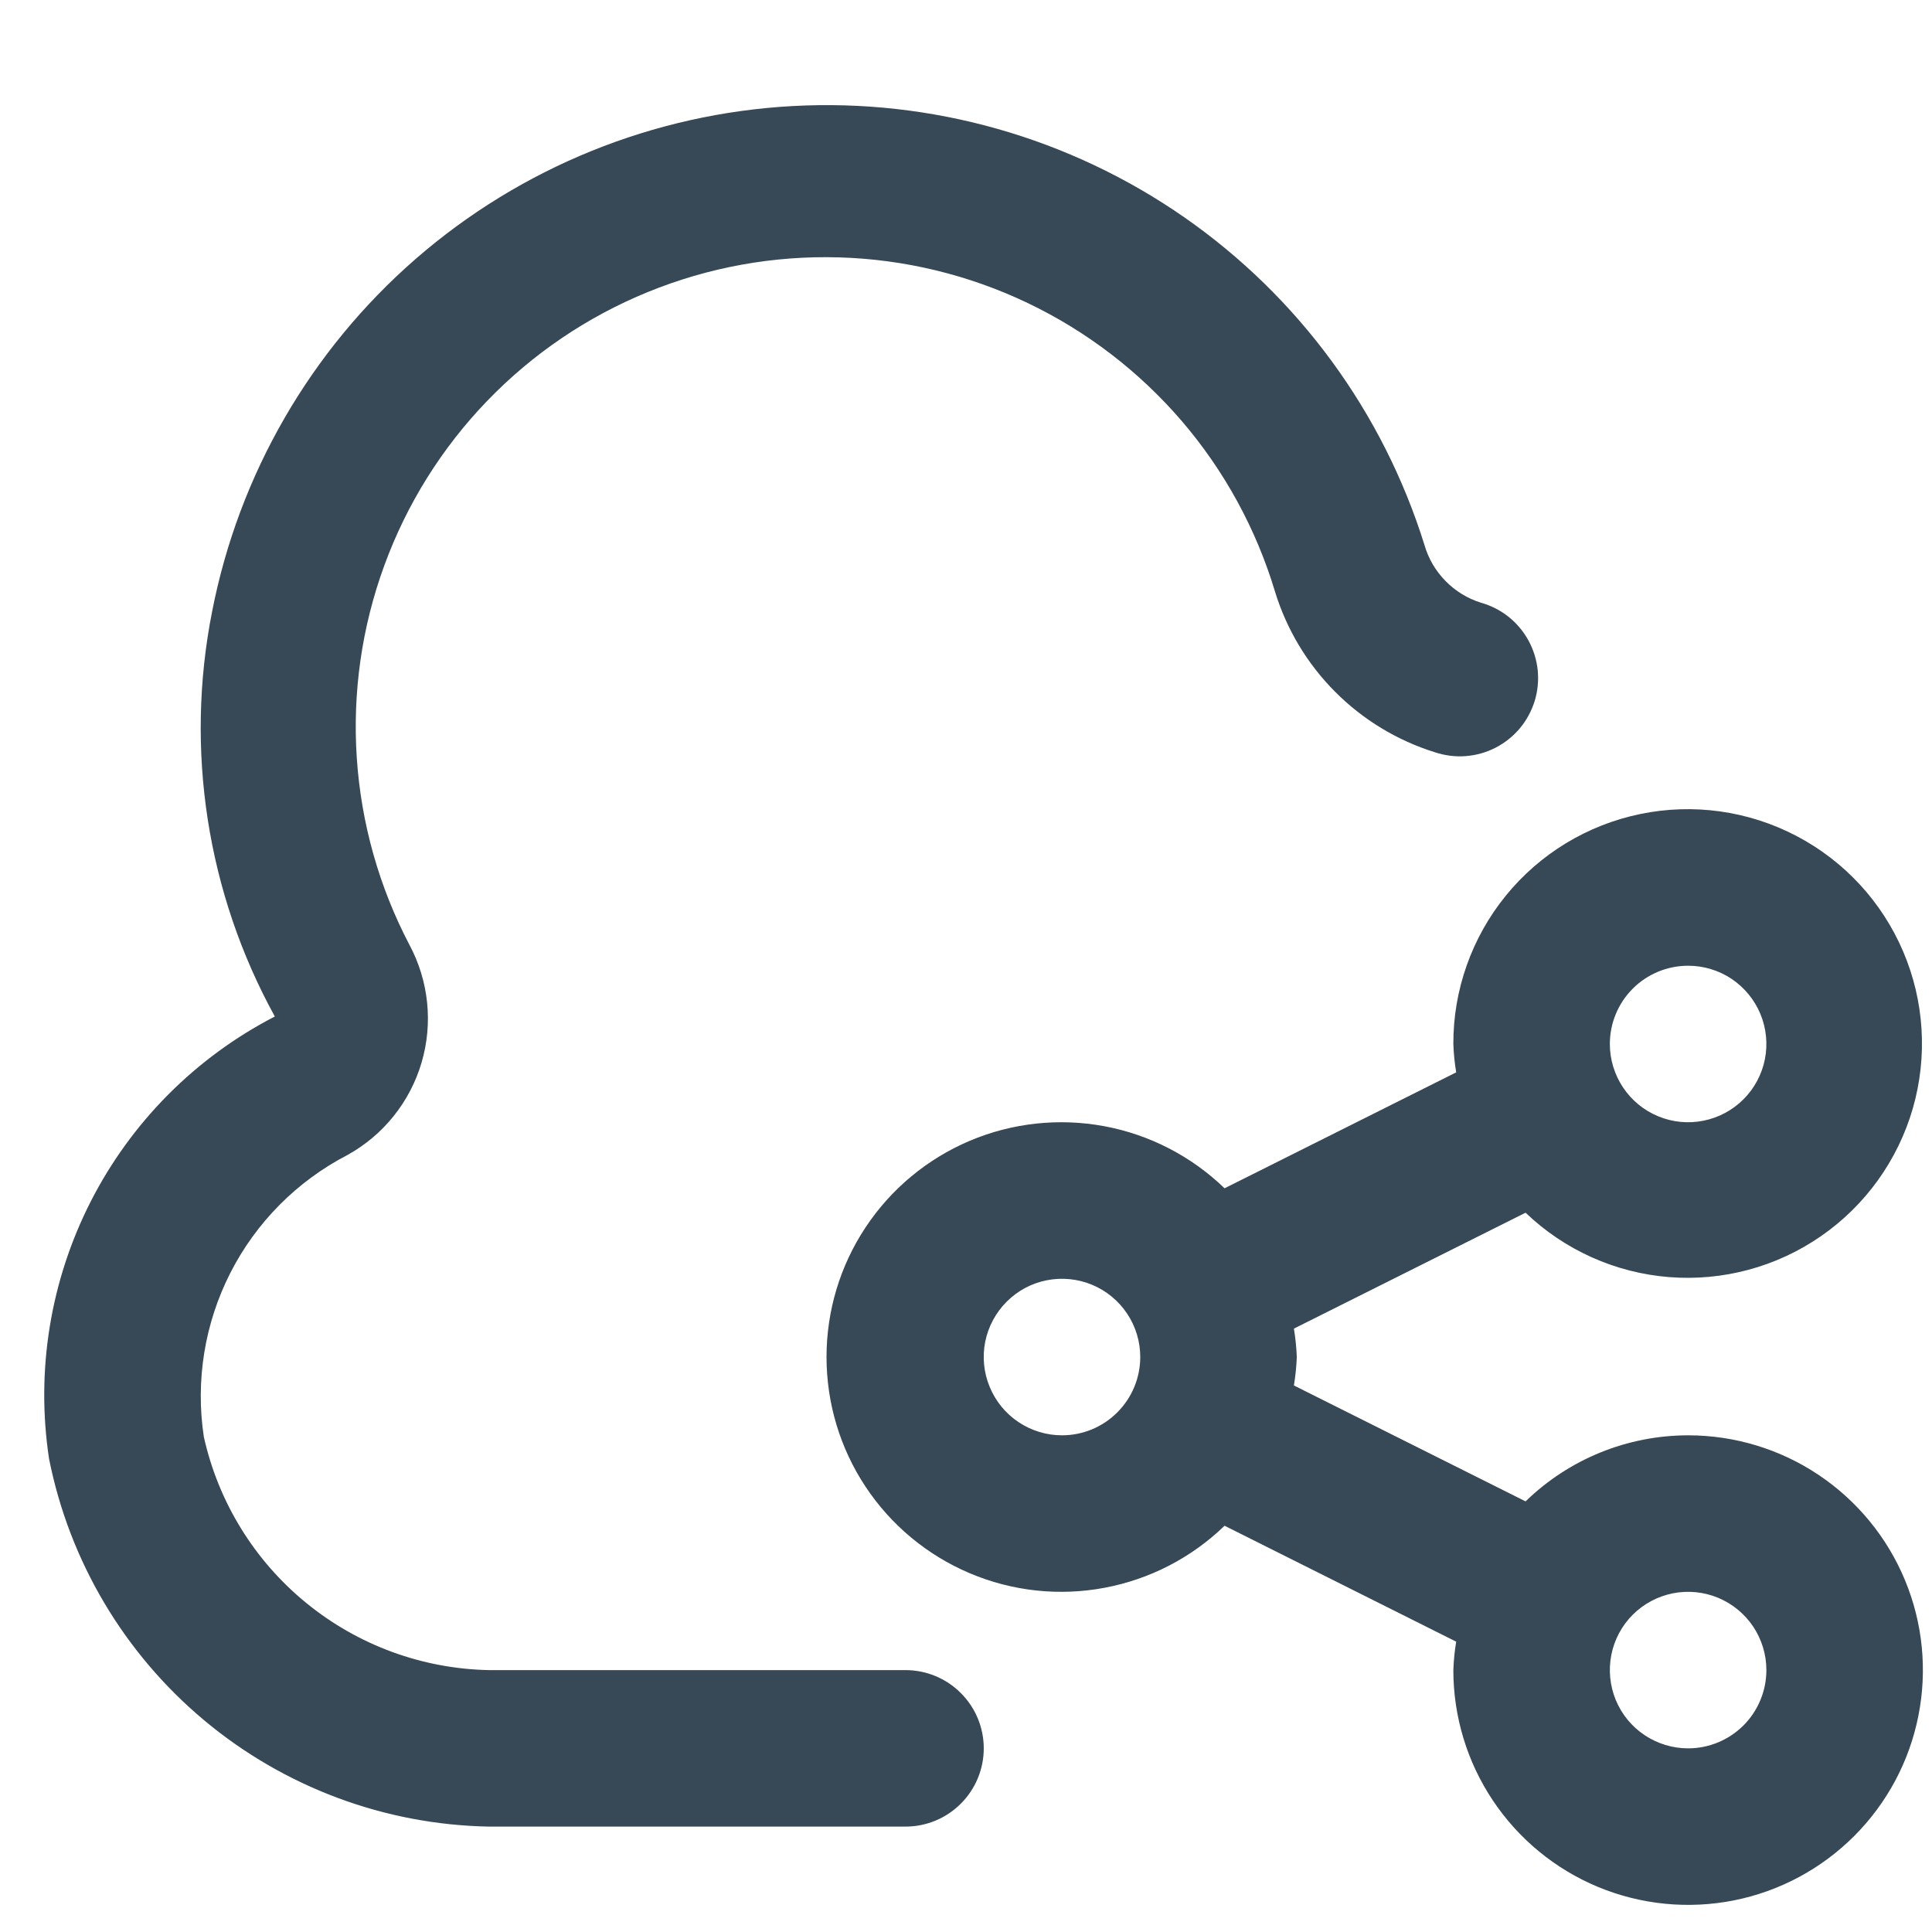 <svg width="36" height="36" viewBox="0 0 36 36" fill="none" xmlns="http://www.w3.org/2000/svg">
<g clip-path="url(#clip0_1350_6683)">
<path d="M31.456 26.745C30.324 26.746 29.238 27.187 28.427 27.976L24.11 25.816C24.139 25.64 24.157 25.464 24.164 25.286C24.157 25.109 24.139 24.932 24.11 24.757L28.427 22.597C29.153 23.293 30.098 23.717 31.102 23.797C32.105 23.876 33.105 23.607 33.933 23.033C34.76 22.46 35.364 21.619 35.643 20.652C35.921 19.685 35.857 18.651 35.461 17.726C35.065 16.8 34.361 16.04 33.469 15.574C32.577 15.108 31.551 14.964 30.565 15.168C29.579 15.371 28.694 15.908 28.059 16.689C27.424 17.47 27.078 18.447 27.081 19.453C27.087 19.63 27.105 19.807 27.134 19.982L22.818 22.142C22.2 21.545 21.421 21.142 20.576 20.985C19.731 20.828 18.859 20.923 18.068 21.258C17.277 21.594 16.602 22.154 16.128 22.871C15.653 23.587 15.401 24.427 15.401 25.286C15.401 26.145 15.653 26.986 16.128 27.702C16.602 28.418 17.277 28.979 18.068 29.314C18.859 29.65 19.731 29.745 20.576 29.587C21.421 29.43 22.2 29.028 22.818 28.43L27.134 30.59C27.105 30.765 27.087 30.942 27.081 31.12C27.081 31.985 27.337 32.831 27.818 33.55C28.299 34.27 28.982 34.831 29.781 35.162C30.581 35.493 31.46 35.579 32.309 35.411C33.158 35.242 33.937 34.825 34.549 34.213C35.161 33.601 35.578 32.822 35.746 31.973C35.915 31.125 35.829 30.245 35.497 29.445C35.166 28.646 34.605 27.963 33.886 27.482C33.167 27.001 32.321 26.745 31.456 26.745ZM31.456 17.995C31.744 17.995 32.026 18.08 32.266 18.24C32.505 18.401 32.692 18.628 32.803 18.895C32.913 19.161 32.942 19.455 32.886 19.738C32.83 20.02 32.691 20.28 32.487 20.484C32.283 20.688 32.023 20.827 31.74 20.883C31.457 20.94 31.164 20.911 30.897 20.8C30.631 20.69 30.403 20.503 30.243 20.263C30.083 20.023 29.997 19.741 29.997 19.453C29.997 19.066 30.151 18.695 30.424 18.422C30.698 18.148 31.069 17.995 31.456 17.995ZM19.789 26.745C19.5 26.745 19.218 26.659 18.979 26.499C18.739 26.339 18.552 26.111 18.442 25.844C18.331 25.578 18.302 25.285 18.358 25.002C18.415 24.719 18.554 24.459 18.758 24.255C18.962 24.051 19.221 23.912 19.504 23.856C19.787 23.8 20.08 23.829 20.347 23.939C20.613 24.049 20.841 24.236 21.001 24.476C21.162 24.716 21.247 24.998 21.247 25.286C21.247 25.673 21.093 26.044 20.82 26.317C20.547 26.591 20.176 26.745 19.789 26.745ZM31.456 32.578C31.167 32.578 30.885 32.492 30.645 32.332C30.405 32.172 30.218 31.944 30.108 31.678C29.998 31.411 29.969 31.118 30.025 30.835C30.081 30.552 30.22 30.292 30.424 30.088C30.628 29.884 30.888 29.746 31.171 29.689C31.454 29.633 31.747 29.662 32.014 29.772C32.28 29.883 32.508 30.07 32.668 30.309C32.828 30.549 32.914 30.831 32.914 31.12C32.914 31.506 32.76 31.877 32.487 32.151C32.213 32.424 31.842 32.578 31.456 32.578ZM18.331 32.578C18.331 32.965 18.177 33.336 17.903 33.609C17.63 33.883 17.259 34.036 16.872 34.036H9.112C7.169 34.001 5.296 33.302 3.804 32.055C2.313 30.808 1.293 29.089 0.914 27.182C0.665 25.541 0.938 23.863 1.692 22.385C2.447 20.907 3.646 19.702 5.121 18.941C3.855 16.639 3.442 13.964 3.954 11.387C4.453 8.838 5.787 6.529 7.746 4.824C9.706 3.119 12.178 2.117 14.771 1.976C17.364 1.835 19.93 2.564 22.063 4.046C24.195 5.528 25.772 7.679 26.544 10.159C26.617 10.411 26.752 10.64 26.936 10.827C27.119 11.014 27.346 11.153 27.597 11.231C27.784 11.284 27.959 11.373 28.111 11.494C28.263 11.616 28.389 11.766 28.482 11.937C28.575 12.108 28.633 12.295 28.653 12.489C28.672 12.682 28.653 12.878 28.596 13.064C28.538 13.249 28.445 13.422 28.32 13.571C28.195 13.72 28.041 13.843 27.868 13.932C27.695 14.021 27.506 14.074 27.312 14.089C27.119 14.104 26.924 14.079 26.739 14.018C26.036 13.799 25.397 13.412 24.878 12.89C24.358 12.369 23.974 11.728 23.758 11.024C23.407 9.856 22.816 8.774 22.023 7.848C21.229 6.923 20.251 6.173 19.151 5.647C18.05 5.121 16.852 4.831 15.634 4.796C14.415 4.76 13.202 4.98 12.073 5.441C10.944 5.901 9.923 6.593 9.077 7.471C8.231 8.349 7.578 9.394 7.16 10.54C6.741 11.685 6.567 12.905 6.648 14.122C6.729 15.339 7.063 16.525 7.629 17.605C7.99 18.279 8.071 19.068 7.855 19.801C7.639 20.534 7.143 21.152 6.474 21.522C5.536 22.008 4.773 22.776 4.293 23.717C3.813 24.659 3.64 25.727 3.798 26.772C4.068 27.988 4.739 29.078 5.703 29.866C6.666 30.654 7.867 31.096 9.112 31.12H16.872C17.259 31.12 17.63 31.273 17.903 31.547C18.177 31.82 18.331 32.191 18.331 32.578Z" fill="#374856"/>
</g>
<defs>
<clipPath id="clip0_1350_6683">
<rect width="35" height="35" fill="white" transform="translate(0.832 0.494)"/>
</clipPath>
</defs>
</svg>
